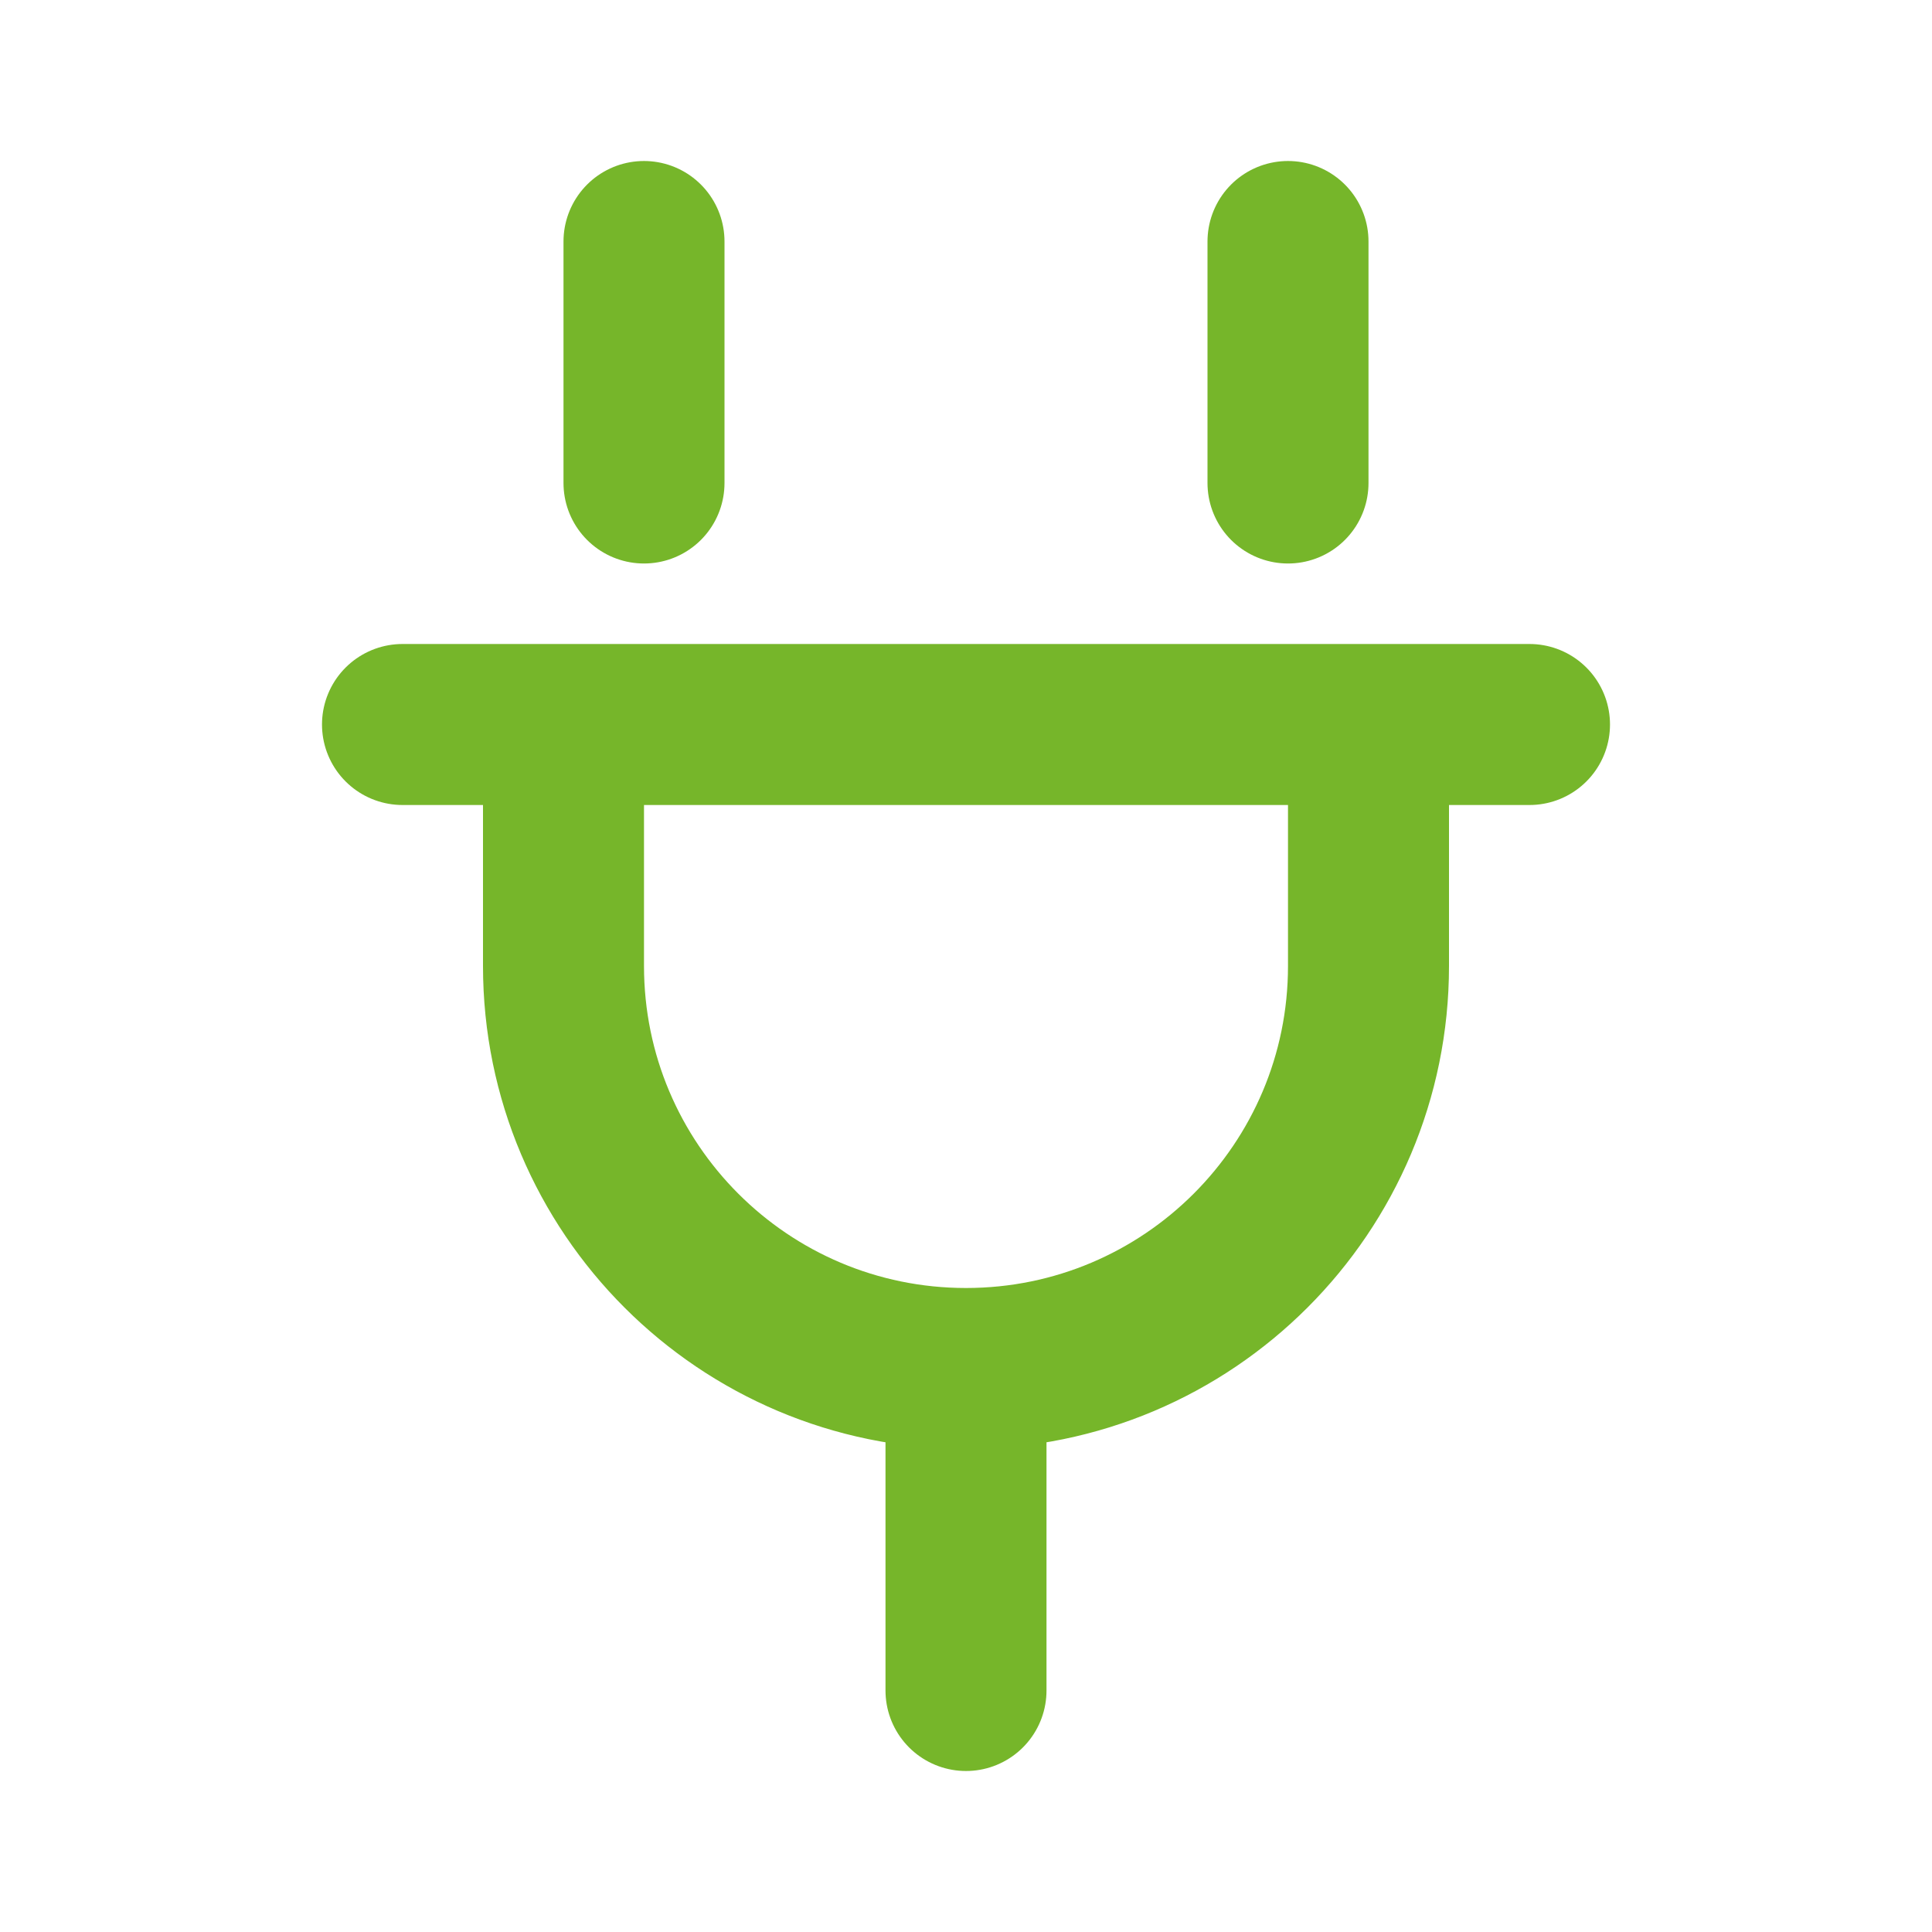 <?xml version="1.0" encoding="UTF-8"?> <svg xmlns="http://www.w3.org/2000/svg" width="800" height="800" viewBox="0 0 800 800" fill="none"> <path d="M566.666 300V400C566.666 492.047 492.046 566.667 399.999 566.667M399.999 566.667C307.952 566.667 233.333 492.047 233.333 400V300M399.999 566.667V700M266.666 100V200M533.333 100V200M166.666 300H633.333" stroke="#76B62A" stroke-width="66.667" stroke-linecap="round" stroke-linejoin="round"></path> </svg> 